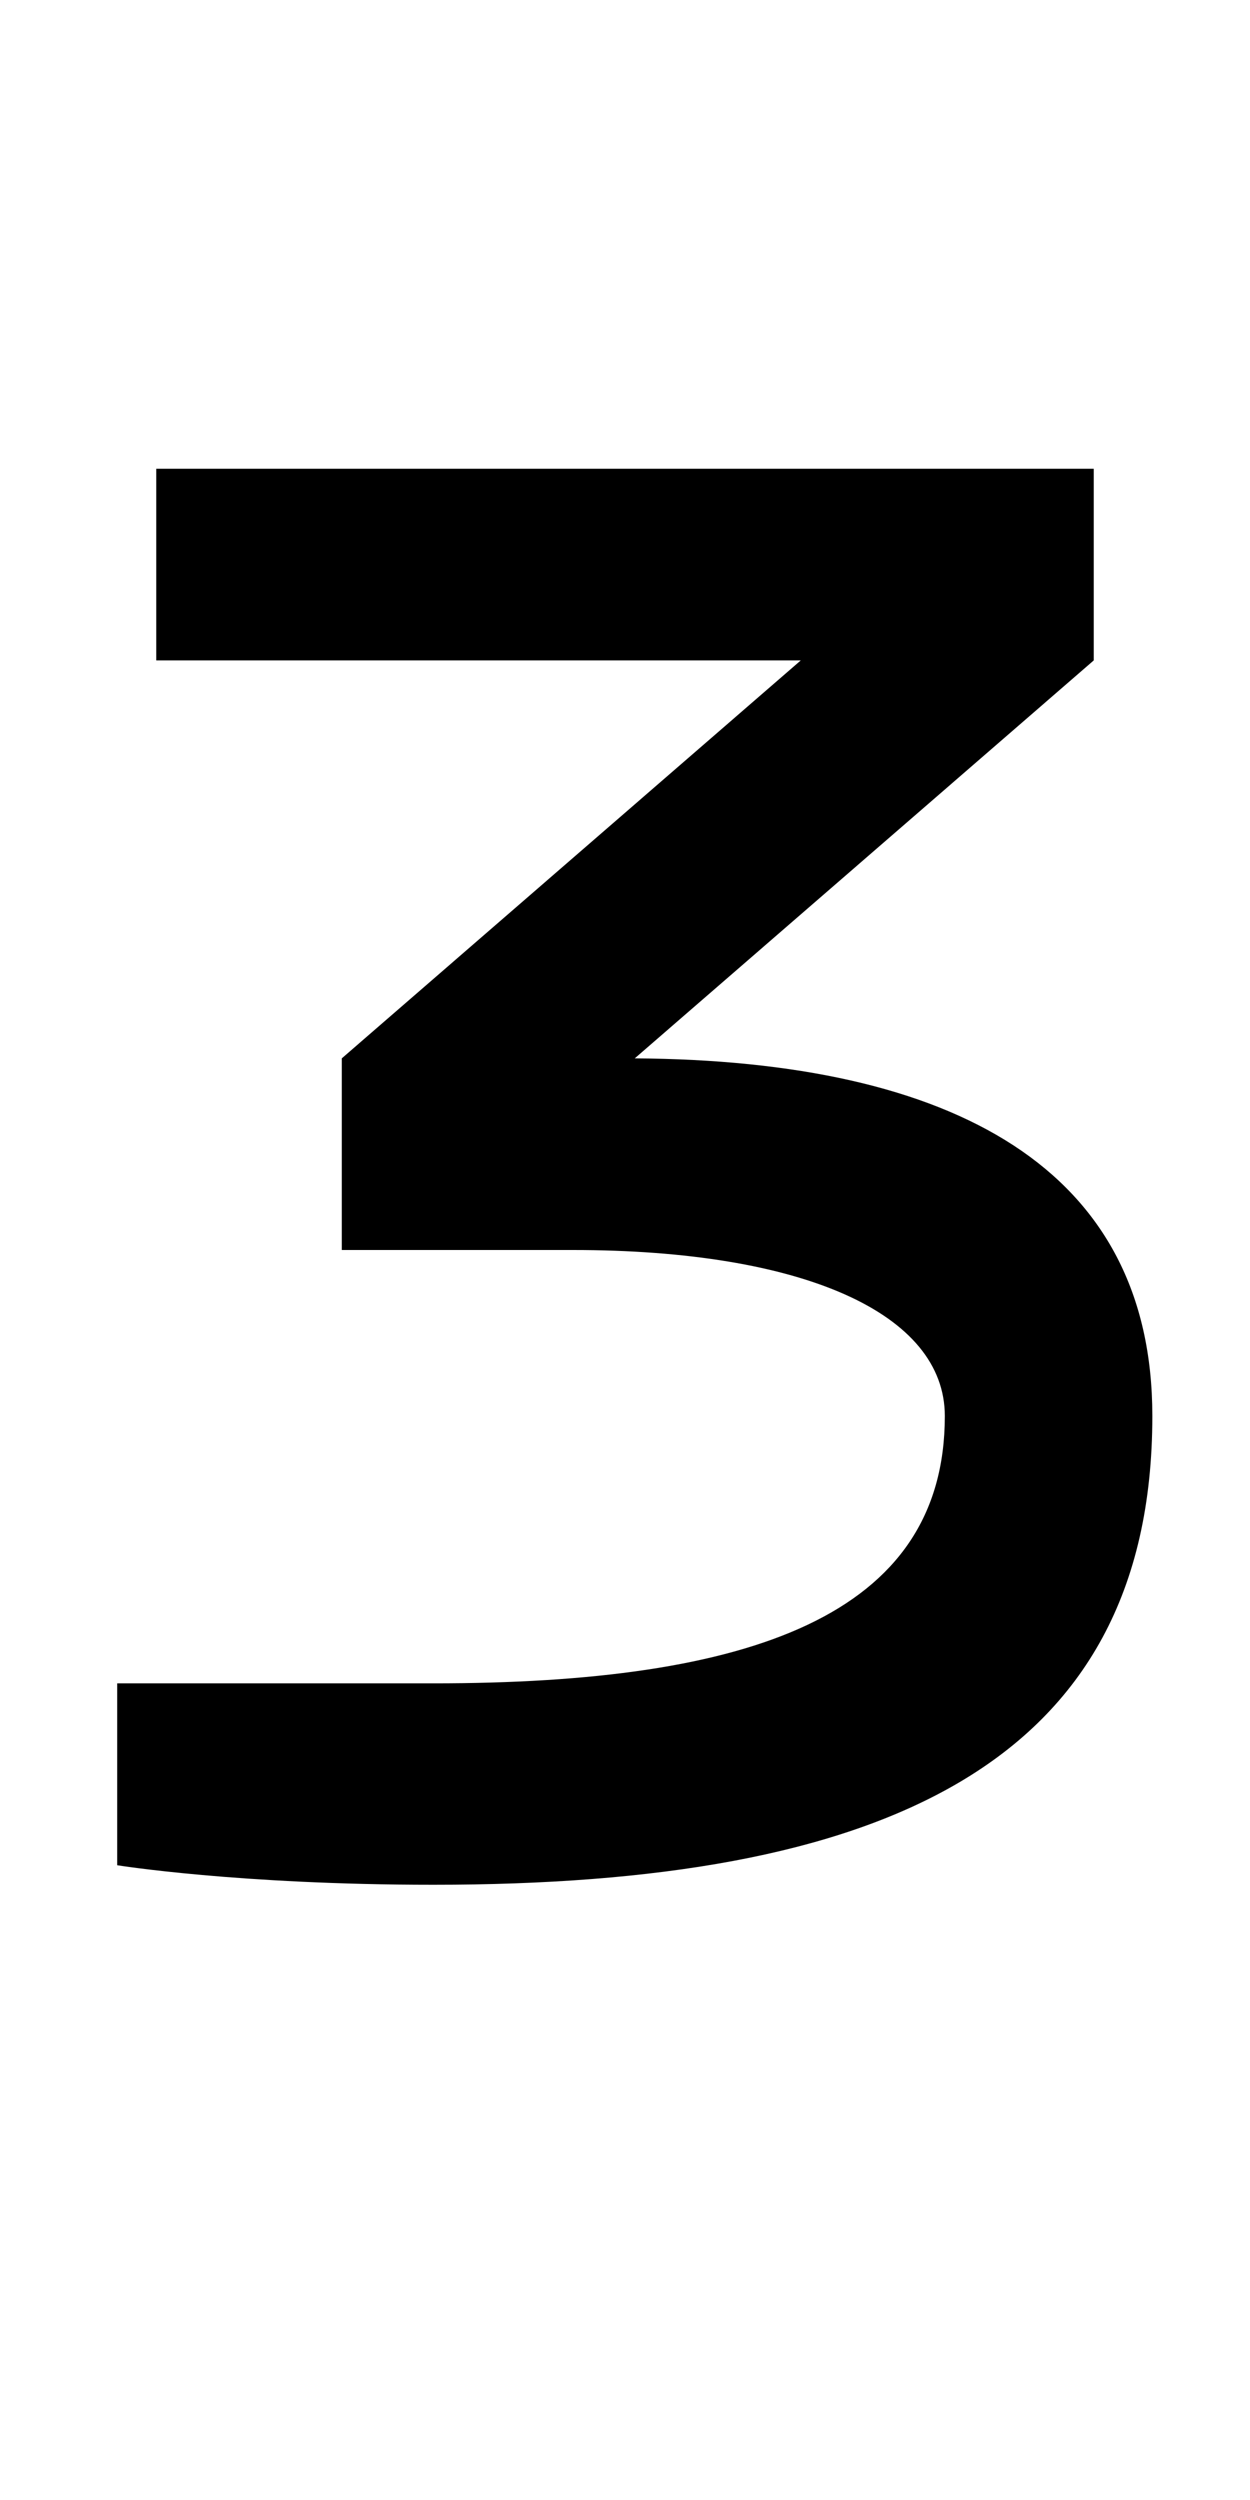 <?xml version="1.0" encoding="UTF-8" standalone="no"?>
<svg
   xmlns:dc="http://purl.org/dc/elements/1.1/"
   xmlns:cc="http://creativecommons.org/ns#"
   xmlns:rdf="http://www.w3.org/1999/02/22-rdf-syntax-ns#"
   xmlns:svg="http://www.w3.org/2000/svg"
   xmlns="http://www.w3.org/2000/svg"
   id="svg3355"
   height="2048"
   width="1024"
   version="1.1">
  <defs
     id="defs3357" />
  <path
     d="M 896,384 H 128 V 541 H 656 L 280,867 v 157 h 189 c 189.002,0 305,52.003 305,136 0,164 -160.003,219 -419,219 H 96 v 149 c 0,0 99,16 259,16 364.004,0 589,-96.004 589,-384 C 944,957.999 782.405,868.727 520,867 L 896,541 Z"
     style="display:inline;fill:#000000;fill-opacity:1;stroke:none;stroke-width:1"
     id="path3157-2-7-7-2-8-2-6-1-8-0-6-9" />
</svg>
